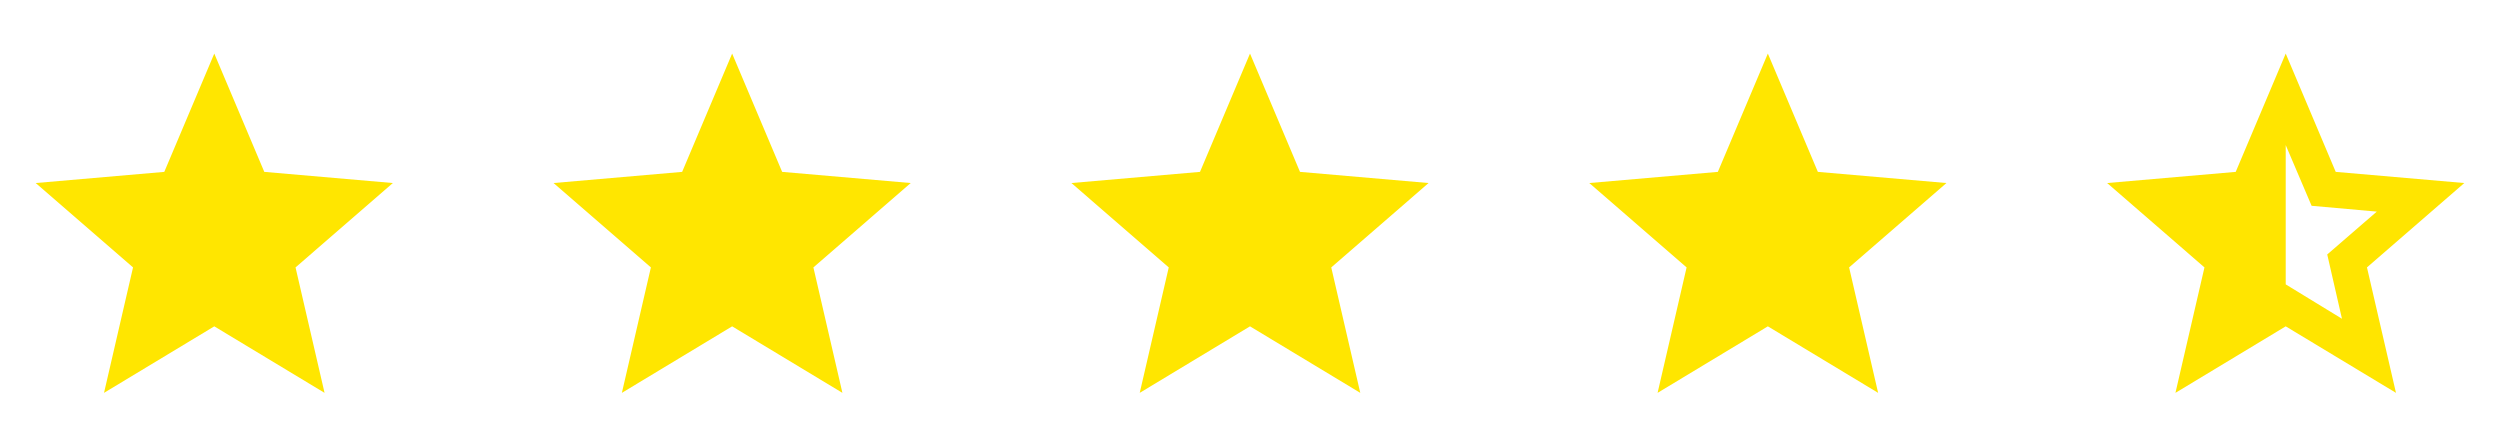 <svg width="140" height="24" viewBox="0 0 140 24" fill="none" xmlns="http://www.w3.org/2000/svg">
<path d="M5.825 22L7.45 14.975L2 10.25L9.2 9.625L12 3L14.8 9.625L22 10.25L16.55 14.975L18.175 22L12 18.275L5.825 22Z" fill="#FFE600"/>
<path d="M34.825 22L36.45 14.975L31 10.25L38.2 9.625L41 3L43.8 9.625L51 10.25L45.55 14.975L47.175 22L41 18.275L34.825 22Z" fill="#FFE600"/>
<path d="M63.825 22L65.45 14.975L60 10.25L67.2 9.625L70 3L72.8 9.625L80 10.25L74.55 14.975L76.175 22L70 18.275L63.825 22Z" fill="#FFE600"/>
<path d="M92.825 22L94.45 14.975L89 10.25L96.2 9.625L99 3L101.8 9.625L109 10.25L103.55 14.975L105.175 22L99 18.275L92.825 22Z" fill="#FFE600"/>
<path d="M128 8.125V15.925L131.15 17.85L130.325 14.25L133.1 11.85L129.45 11.525L128 8.125ZM121.825 22L123.45 14.975L118 10.25L125.2 9.625L128 3L130.8 9.625L138 10.25L132.55 14.975L134.175 22L128 18.275L121.825 22Z" fill="#FFE500"/>
</svg>
